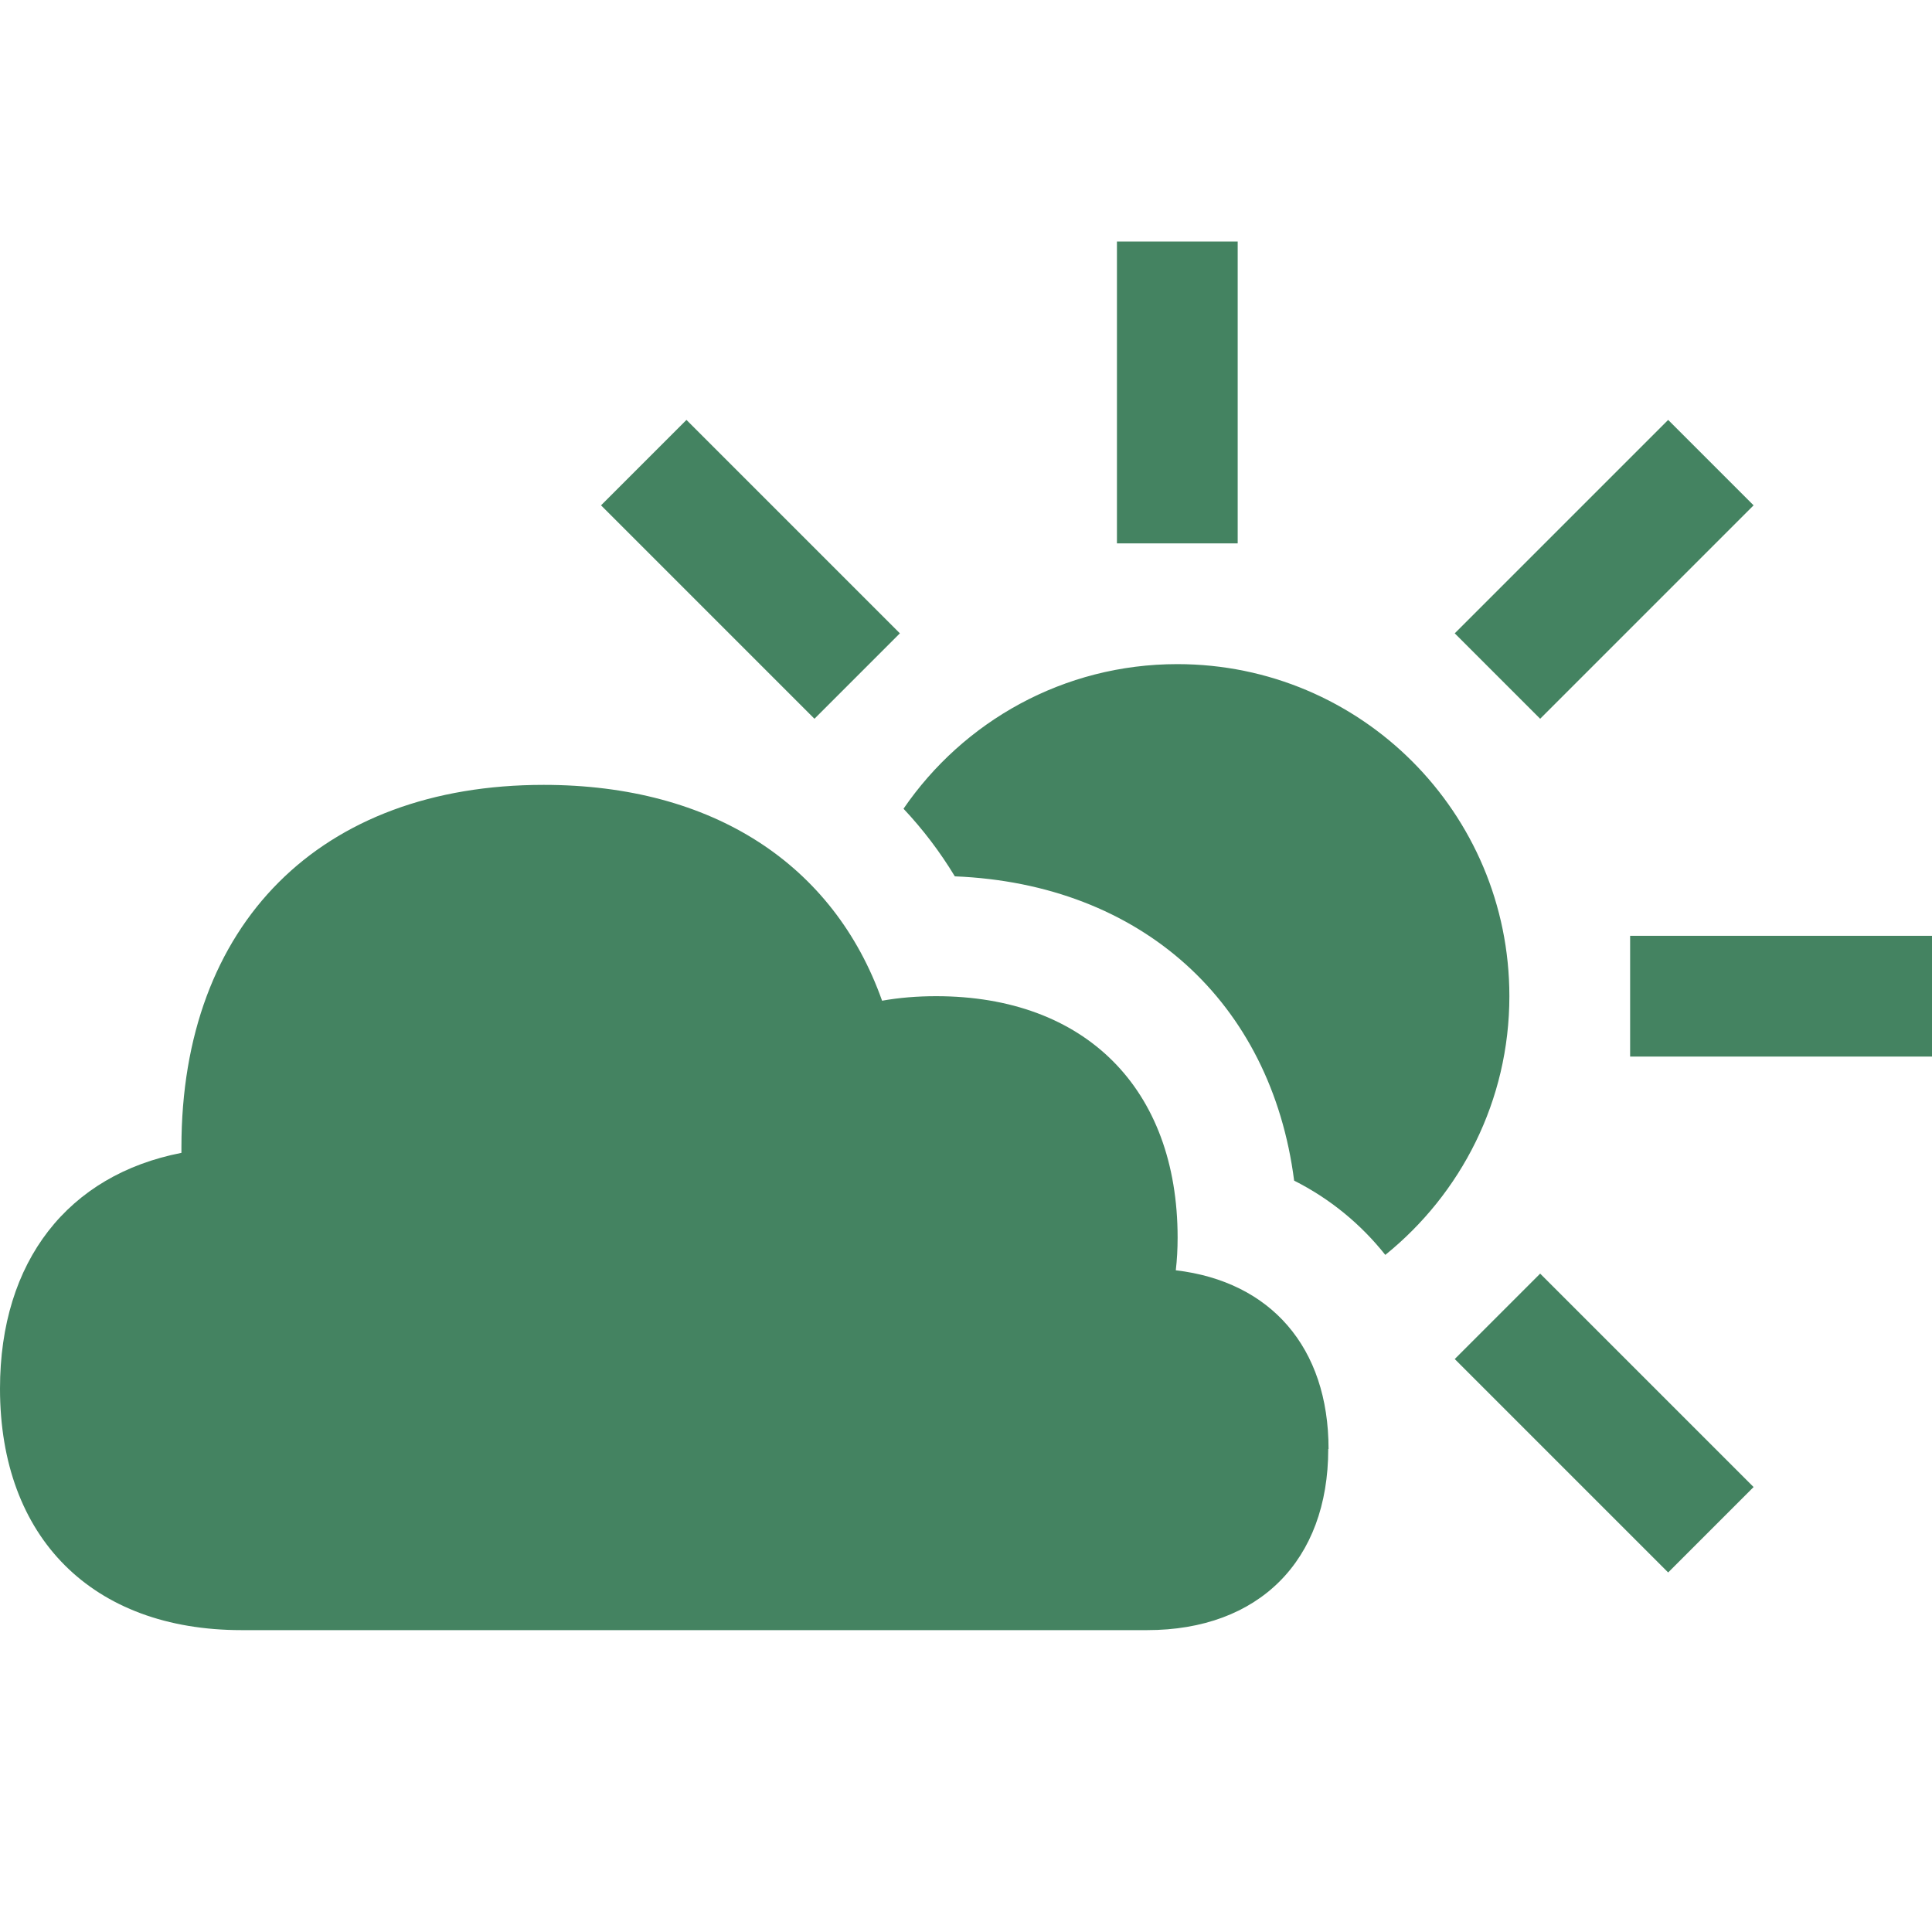 <?xml version="1.0" encoding="utf-8"?>
<svg xmlns="http://www.w3.org/2000/svg" viewBox="0 0 64 64">
  <defs fill="#448361"/>
  <path d="m44,48c0,3.7-2.3,6-6,6H8c-4.94,0-8-3.06-8-8,0-4.23,2.26-7.08,6.01-7.81,0-.06,0-.13,0-.19,0-7.4,4.6-12,12-12,5.61,0,9.61,2.64,11.21,7.15.56-.1,1.16-.15,1.79-.15,4.94,0,8,3.06,8,8,0,.37-.02.73-.06,1.08,3.14.37,5.06,2.55,5.06,5.92Zm-3-40h-4v10h4v-10Zm13,23v4h10v-4h-10Zm-24.19-10.02l-7.07-7.07-2.83,2.83,7.07,7.07,2.83-2.83Zm18.38,24.04l7.07,7.07,2.83-2.83-7.07-7.07-2.83,2.83Zm9.9-28.28l-2.83-2.83-7.07,7.07,2.83,2.83,7.07-7.07Zm-19.09,5.26c-3.77,0-7.09,1.9-9.07,4.79.64.68,1.21,1.43,1.7,2.24,6.18.25,10.48,4.17,11.24,10.08,1.19.6,2.21,1.44,3.02,2.46,2.5-2.02,4.11-5.1,4.11-8.57,0-6.08-4.92-11-11-11Z" fill="#448361"/>
</svg>